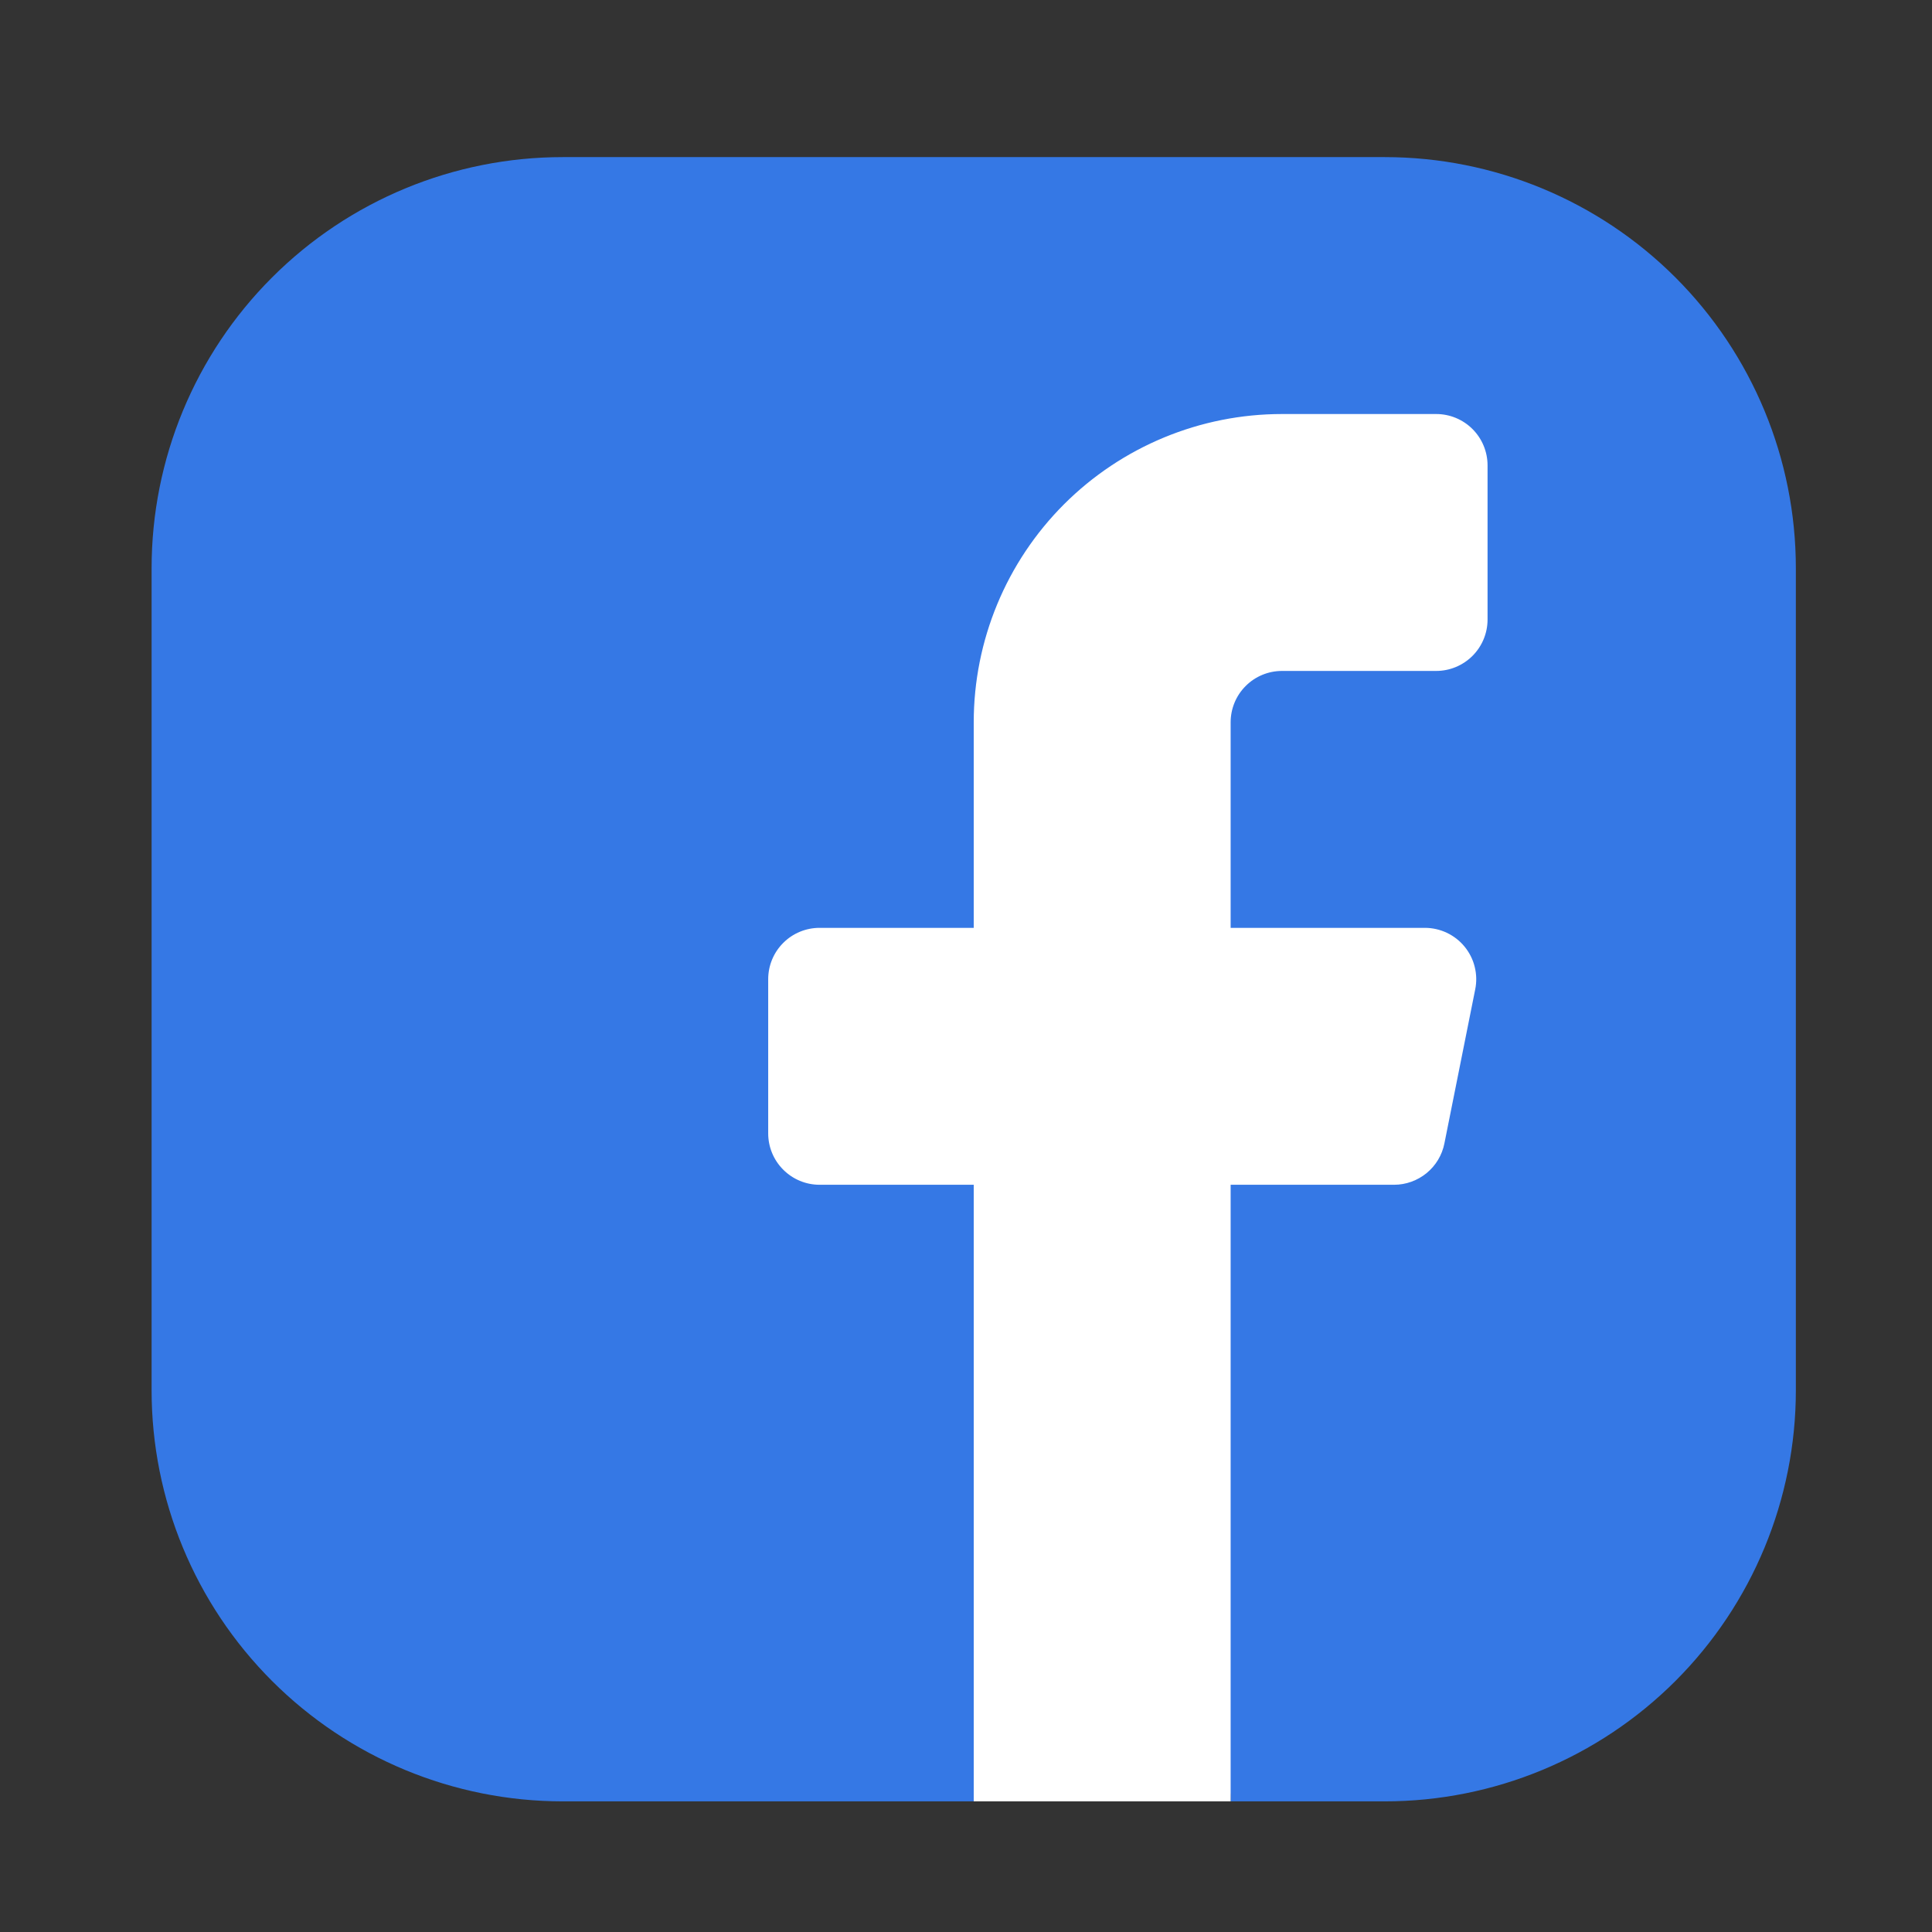 <svg width="47" height="47" viewBox="0 0 47 47" fill="none" xmlns="http://www.w3.org/2000/svg">
    <rect x="0" y="0" width="47" height="47" fill="#333333" stroke="none"/>
    <path fill-rule="evenodd" clip-rule="evenodd" d="M23.688 43.822H13.688C11.036 43.821 8.492 42.768 6.617 40.892C4.741 39.017 3.688 36.474 3.688 33.822L3.688 13.822C3.688 11.169 4.741 8.626 6.617 6.751C8.492 4.875 11.036 3.822 13.688 3.822L33.688 3.822C36.34 3.822 38.883 4.875 40.759 6.75C42.634 8.626 43.688 11.169 43.688 13.822V33.822C43.688 36.474 42.634 39.017 40.759 40.893C38.883 42.768 36.34 43.822 33.688 43.822H29.938C29.938 42.993 29.608 42.198 29.022 41.612C28.436 41.026 27.641 40.697 26.813 40.697C25.984 40.697 25.189 41.026 24.603 41.612C24.017 42.198 23.688 42.993 23.688 43.822Z" fill="#3578E5"/>
    <path fill-rule="evenodd" clip-rule="evenodd" d="M36.188 15.072C36.188 15.403 36.056 15.721 35.822 15.955C35.587 16.19 35.269 16.322 34.938 16.322H31.188C30.856 16.322 30.538 16.453 30.304 16.688C30.069 16.922 29.938 17.24 29.938 17.572V22.572H34.663C34.847 22.572 35.03 22.613 35.197 22.692C35.364 22.771 35.512 22.886 35.629 23.029C35.746 23.172 35.831 23.339 35.875 23.519C35.92 23.698 35.925 23.885 35.888 24.067C35.656 25.227 35.341 26.803 35.138 27.817C35.082 28.1 34.929 28.355 34.705 28.538C34.482 28.721 34.202 28.822 33.913 28.822H29.938V43.822H23.688V28.822H19.938C19.606 28.822 19.288 28.69 19.054 28.455C18.819 28.221 18.688 27.903 18.688 27.572V23.822C18.688 23.49 18.819 23.172 19.054 22.938C19.288 22.703 19.606 22.572 19.938 22.572H23.688V17.572C23.688 15.582 24.478 13.675 25.884 12.268C27.291 10.862 29.198 10.072 31.188 10.072H34.938C35.269 10.072 35.587 10.203 35.822 10.438C36.056 10.672 36.188 10.99 36.188 11.322V15.072Z" fill="white"/>
</svg>